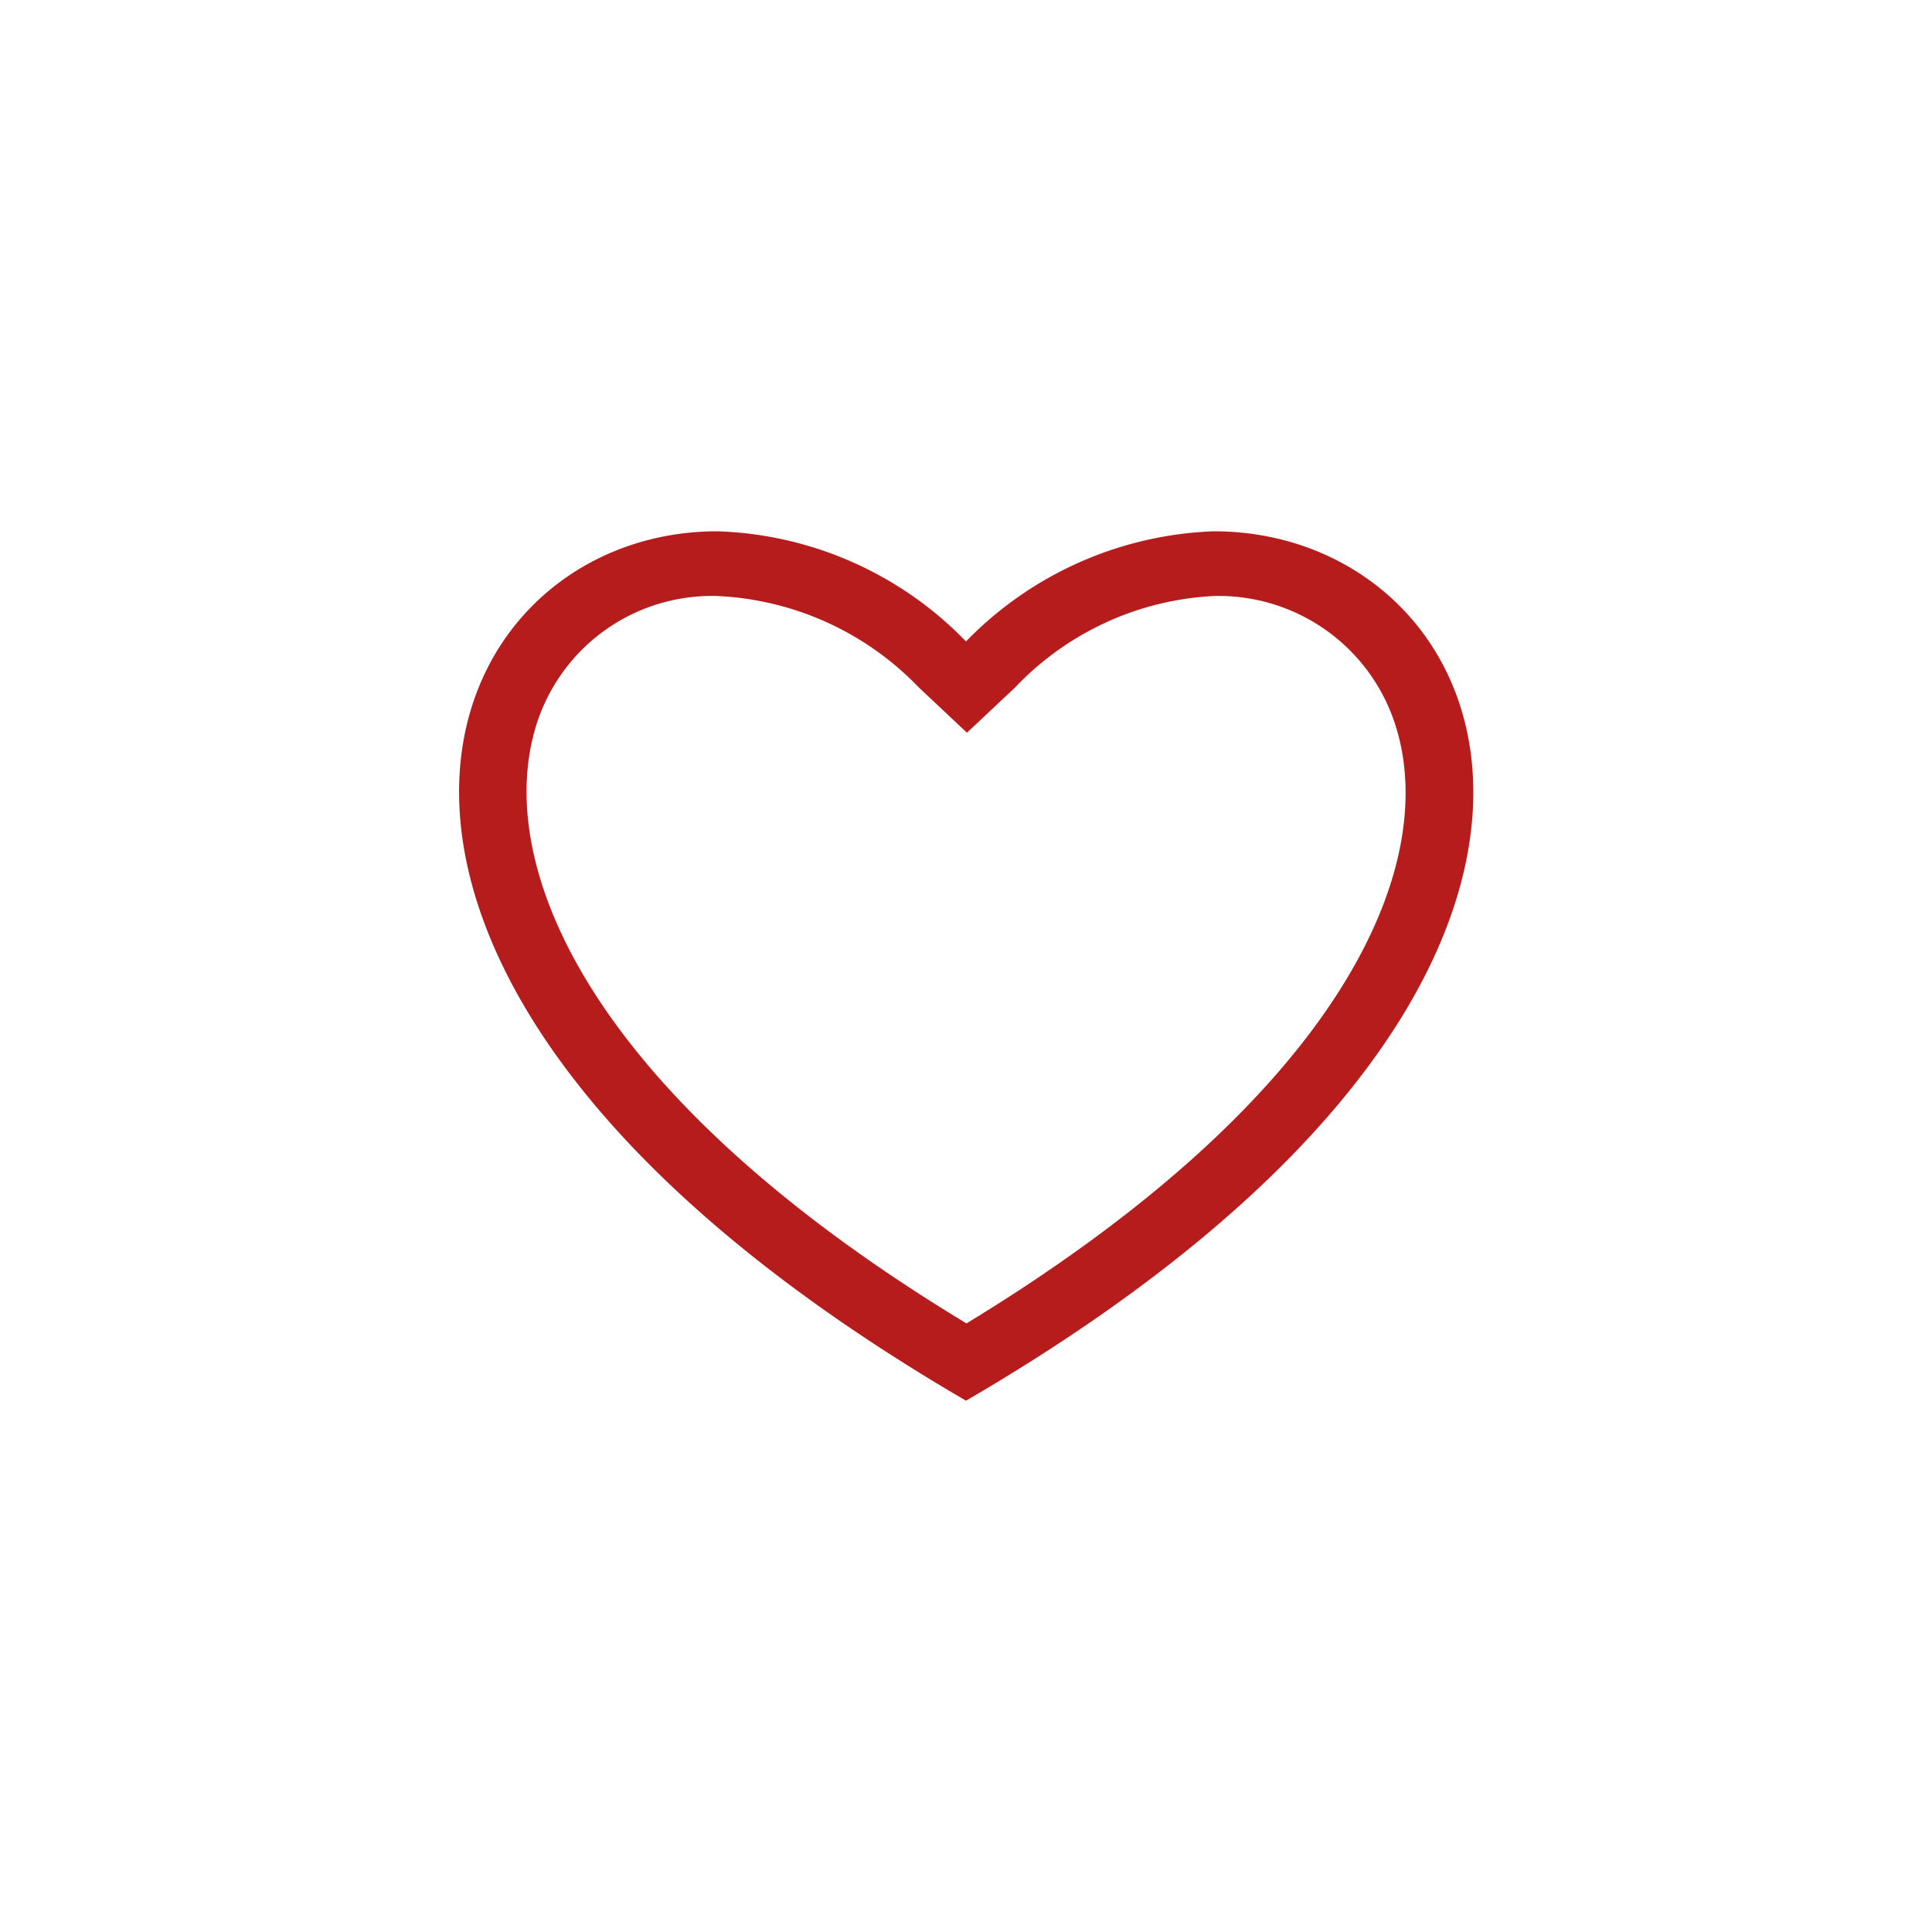 <svg xmlns="http://www.w3.org/2000/svg" viewBox="0 0 40 40"><title>heart_stroke</title><path d="M-54.4.17a6.17,6.17,0,0,1,4.17,1.89l1,.94,1-.94A6.09,6.09,0,0,1-44.12.17a3.84,3.84,0,0,1,3.79,2.77c.84,2.85-1.09,7.53-8.91,12.29C-57.08,10.49-59,5.78-58.17,2.92A3.81,3.81,0,0,1-54.4.17m0-1.34c-6.05,0-9.9,9.23,5.15,18,15.08-8.78,11.2-18,5.13-18a7.53,7.53,0,0,0-5.13,2.28A7.49,7.49,0,0,0-54.4-1.17Z" transform="translate(69.25 12.17)" style="fill:#b71c1c"/><rect width="40" height="40" style="fill:none"/></svg>